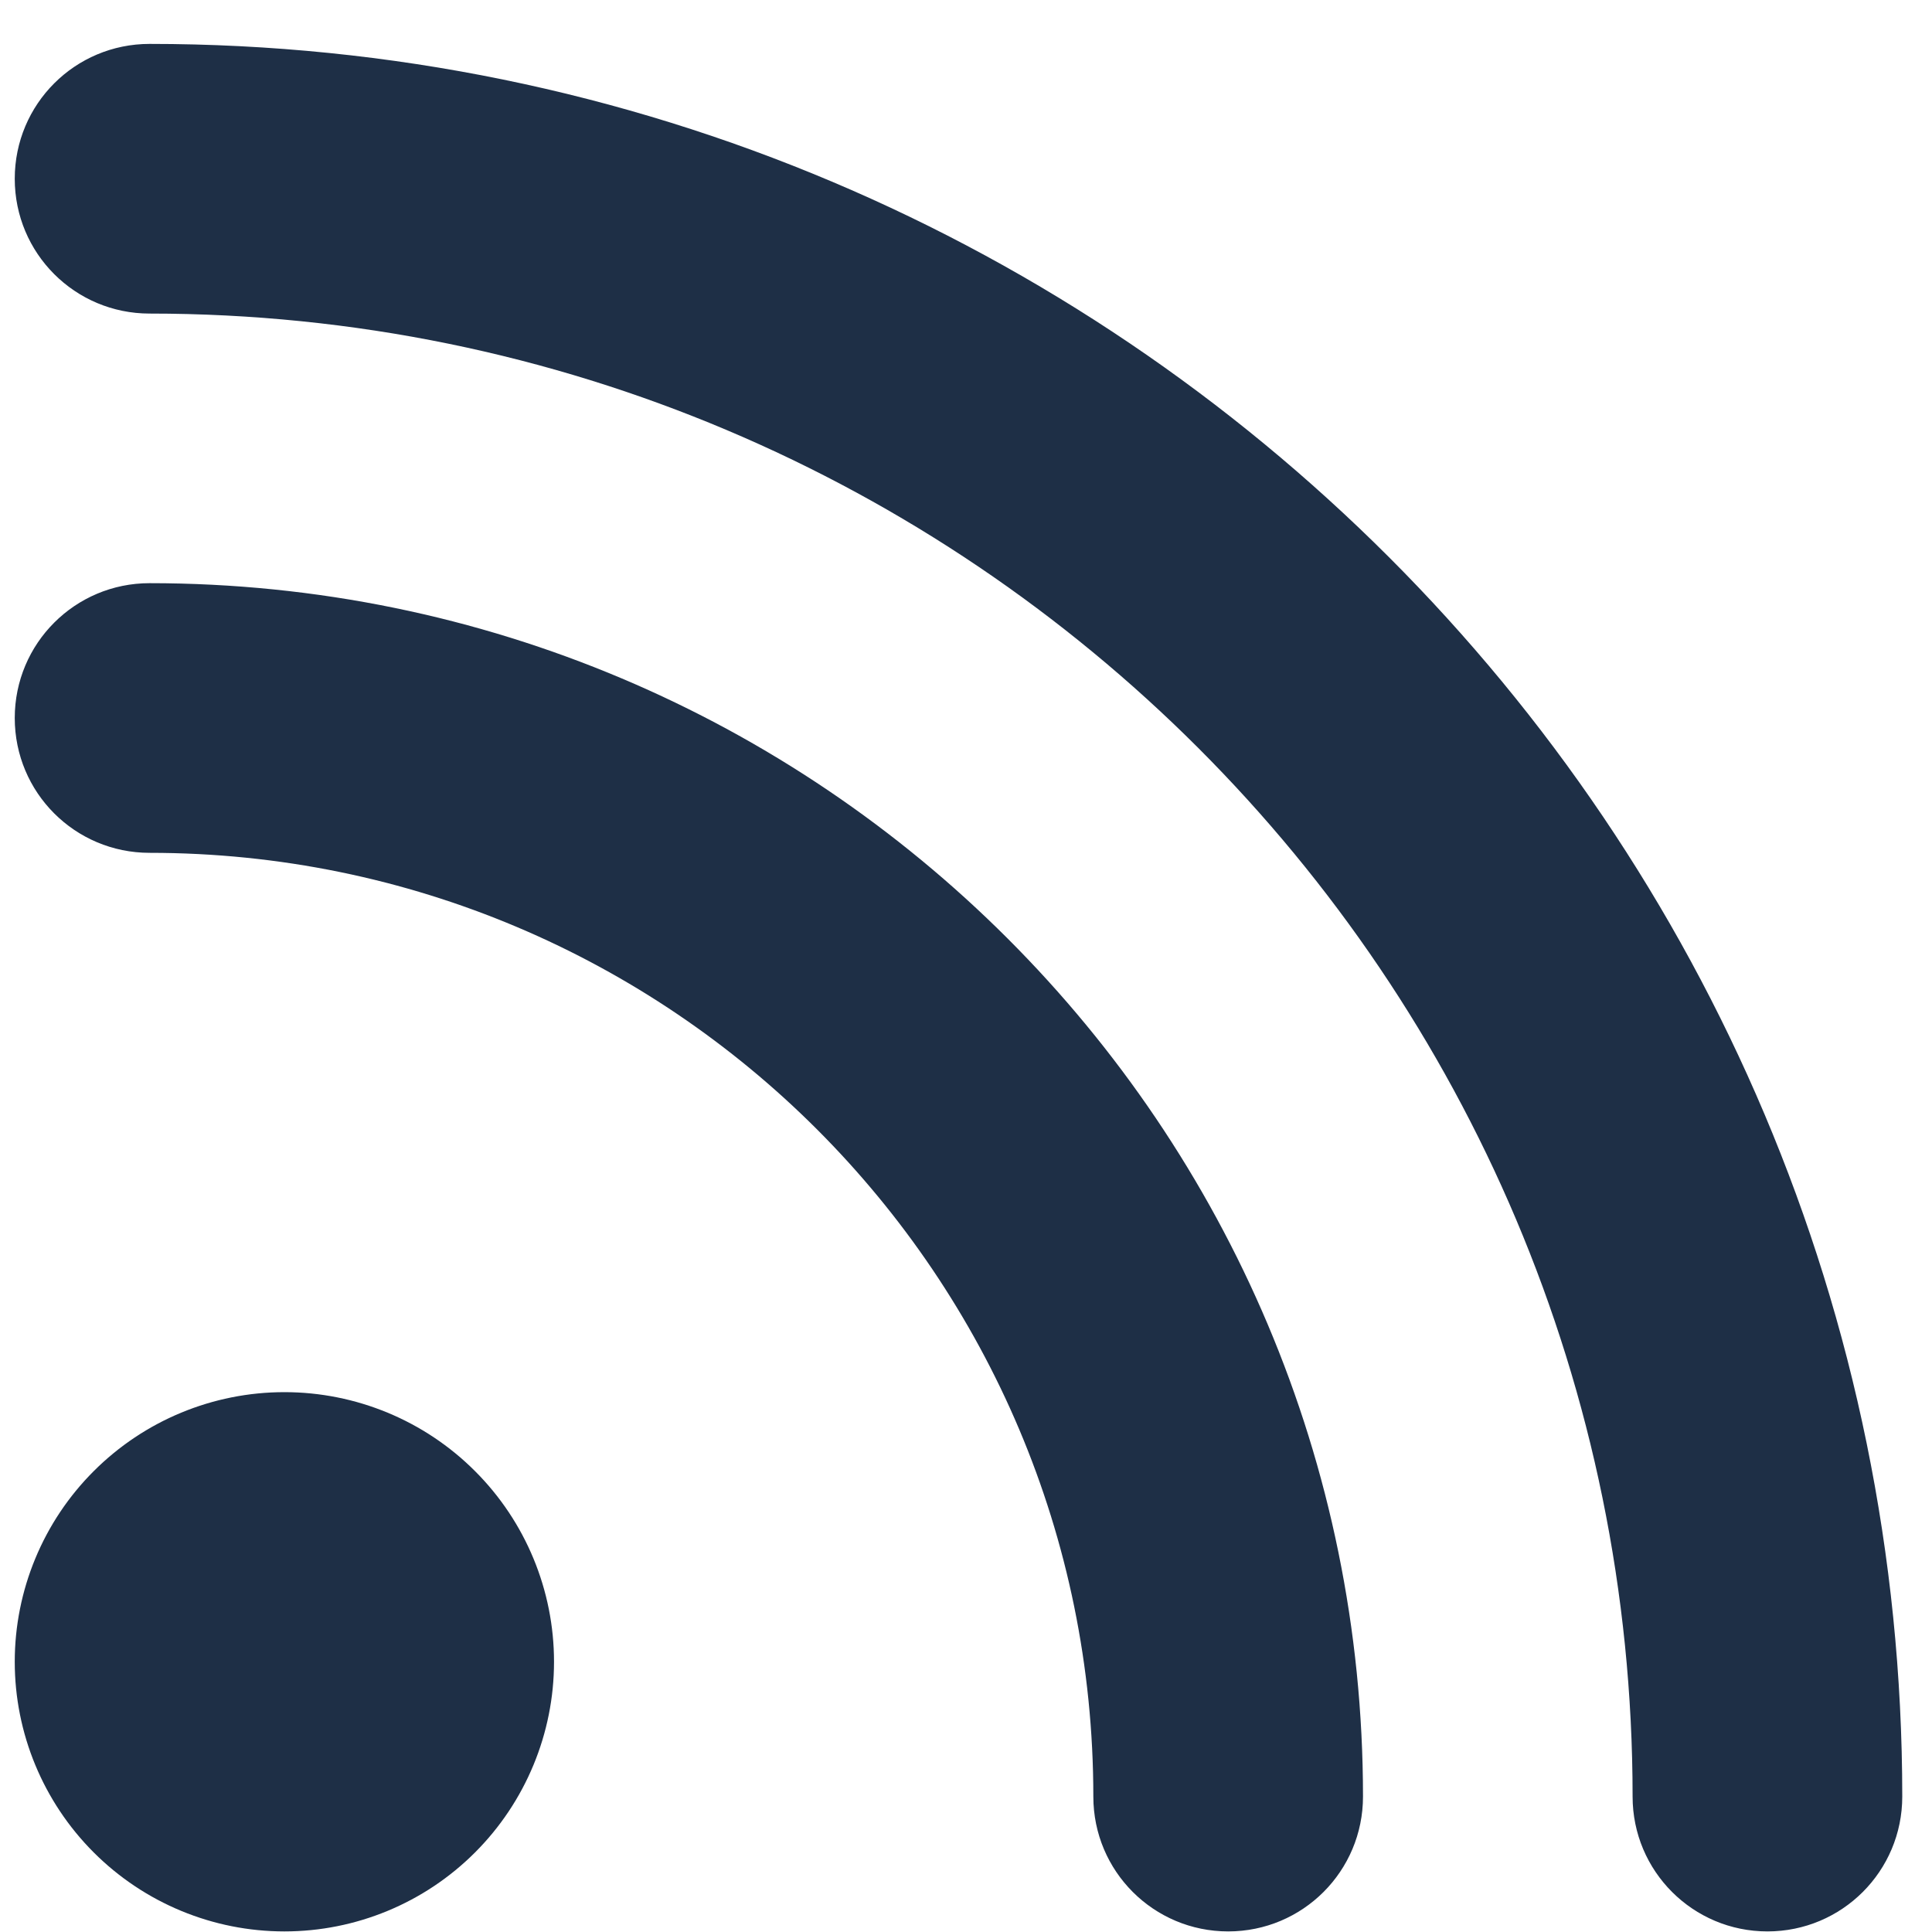 <svg width="33" height="33" viewBox="0 0 33 33" fill="none" xmlns="http://www.w3.org/2000/svg">
<path d="M0.252 3.053C0.252 1.779 1.281 0.75 2.555 0.75C19.092 0.75 32.492 14.15 32.492 30.687C32.492 31.961 31.463 32.99 30.189 32.99C28.916 32.99 27.886 31.961 27.886 30.687C27.886 16.697 16.545 5.356 2.555 5.356C1.281 5.356 0.252 4.327 0.252 3.053ZM0.252 28.384C0.252 27.163 0.737 25.991 1.601 25.128C2.465 24.264 3.636 23.779 4.858 23.779C6.079 23.779 7.251 24.264 8.114 25.128C8.978 25.991 9.463 27.163 9.463 28.384C9.463 29.606 8.978 30.777 8.114 31.641C7.251 32.505 6.079 32.99 4.858 32.99C3.636 32.99 2.465 32.505 1.601 31.641C0.737 30.777 0.252 29.606 0.252 28.384ZM2.555 9.961C14.004 9.961 23.281 19.238 23.281 30.687C23.281 31.961 22.252 32.99 20.978 32.99C19.704 32.99 18.675 31.961 18.675 30.687C18.675 21.785 11.457 14.567 2.555 14.567C1.281 14.567 0.252 13.538 0.252 12.264C0.252 10.991 1.281 9.961 2.555 9.961Z" fill="#1E2F46"/>
</svg>
